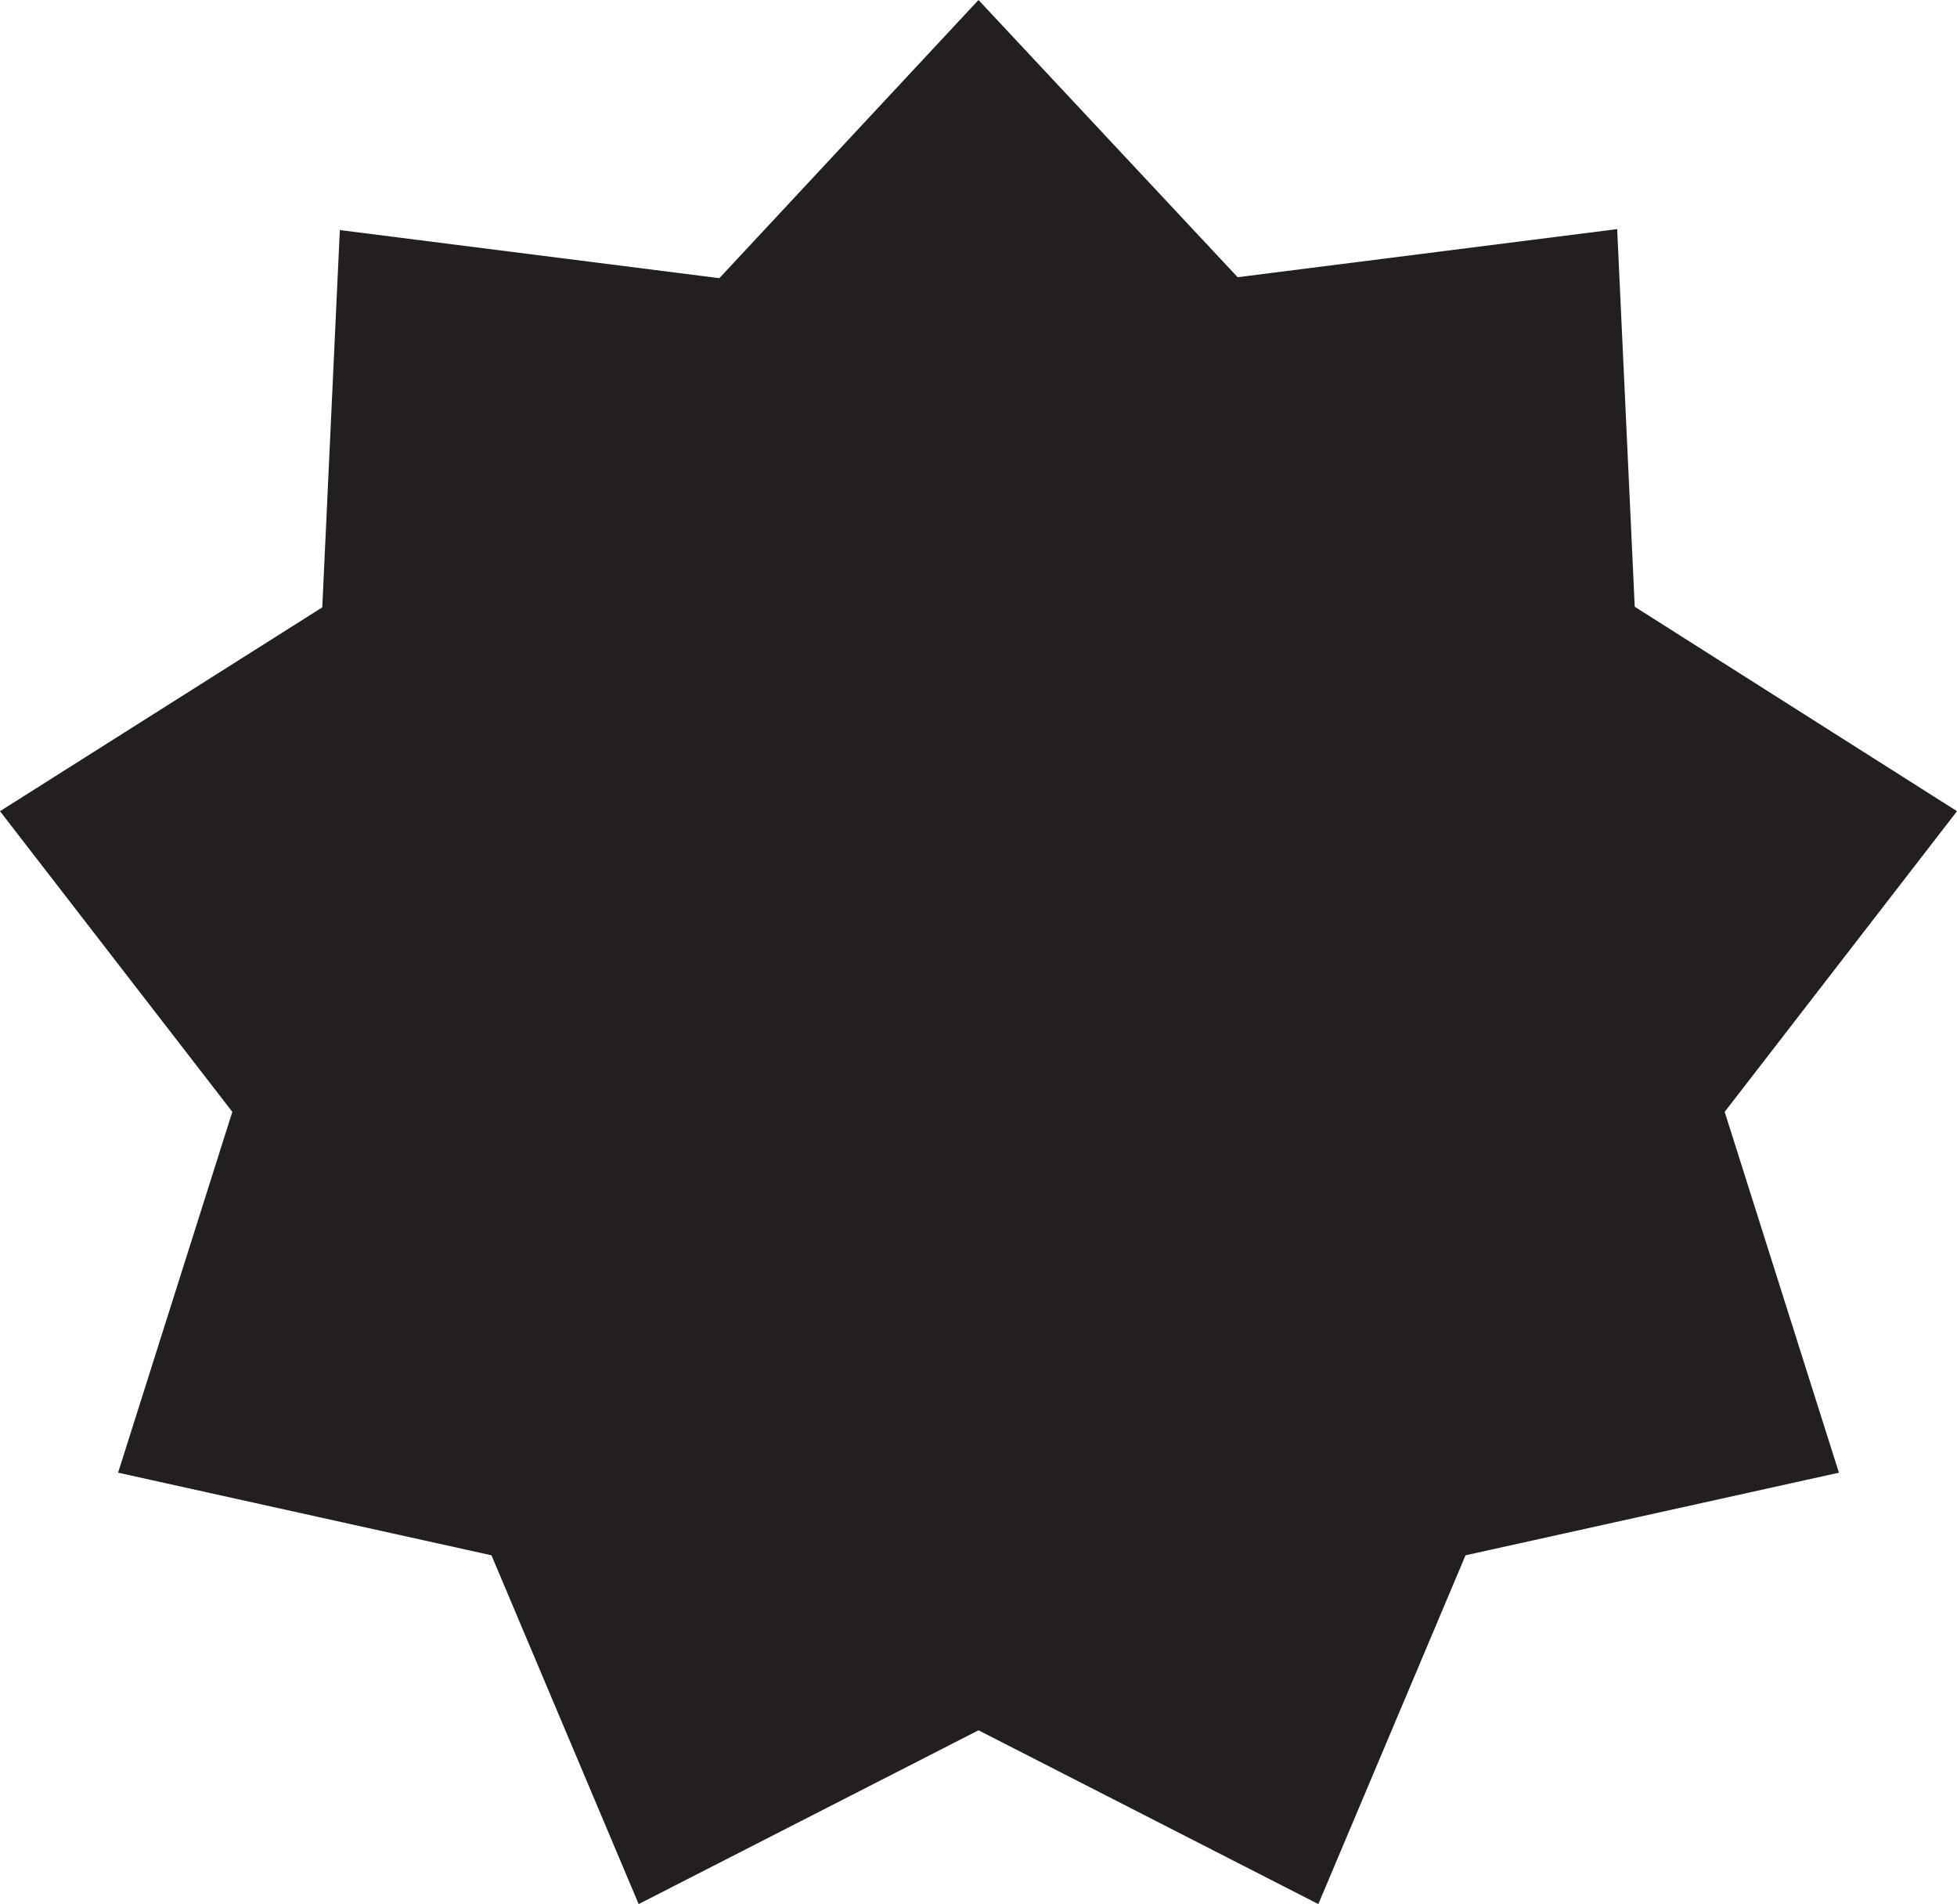 <svg xmlns="http://www.w3.org/2000/svg" width="16.274" height="15.832" viewBox="0 0 16.274 15.832">
  <path id="Path_1094" data-name="Path 1094" d="M8.137,0,5.982,2.313l-3.156-.4L2.68,5.05,0,6.745l1.932,2.5-.95,3,3.105.687,1.224,2.9,2.826-1.445,2.826,1.445,1.224-2.9,3.105-.687-.95-3,1.932-2.5-2.68-1.7-.146-3.14-3.156.4Z" fill="#231f20"/>
</svg>
